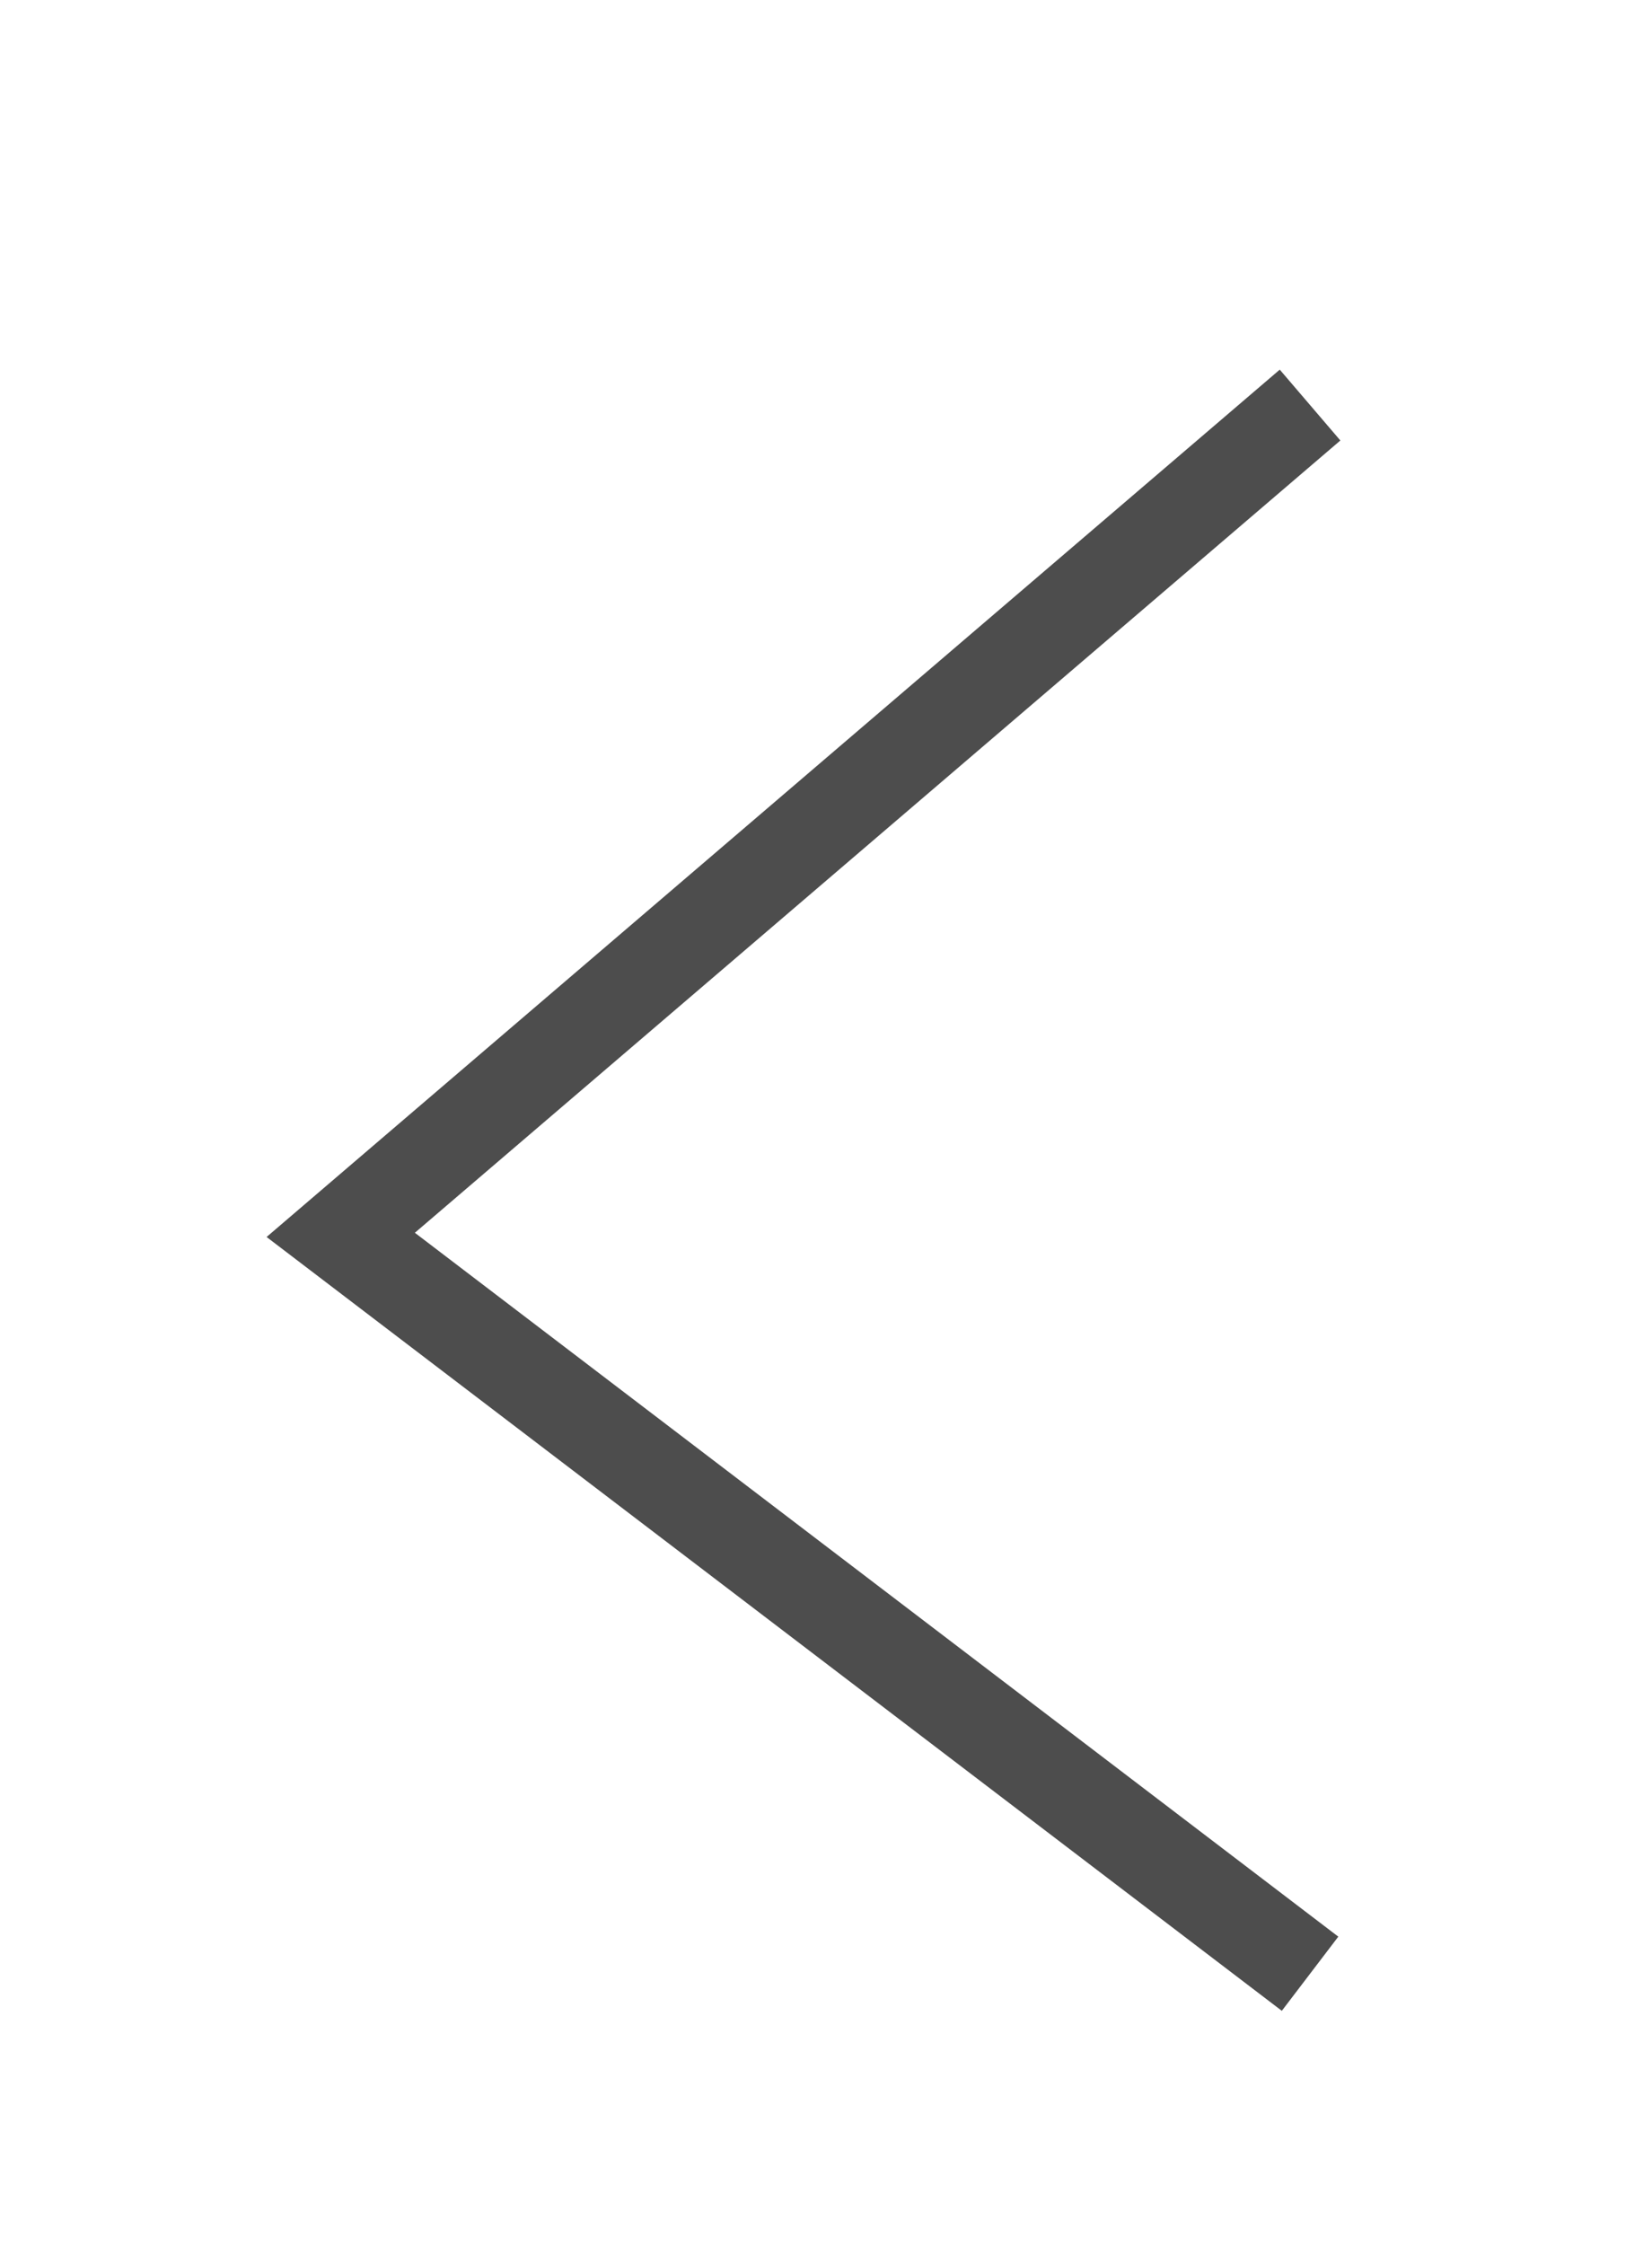<?xml version="1.0" encoding="utf-8"?>
<!-- Generator: Adobe Illustrator 17.0.0, SVG Export Plug-In . SVG Version: 6.00 Build 0)  -->
<!DOCTYPE svg PUBLIC "-//W3C//DTD SVG 1.1//EN" "http://www.w3.org/Graphics/SVG/1.1/DTD/svg11.dtd">
<svg version="1.1" id="Layer_1" xmlns="http://www.w3.org/2000/svg" xmlns:xlink="http://www.w3.org/1999/xlink" x="0px" y="0px"
	 width="35.447px" height="48.155px" viewBox="0 0 35.447 48.155" enable-background="new 0 0 35.447 48.155" xml:space="preserve">
<g id="Capital">
</g>
<g id="City">
</g>
<polyline fill="none" stroke="#4D4D4D" stroke-width="2" stroke-miterlimit="10" points="28.11,8.688 7.311,26.486 28.11,42.333 "/>
</svg>
